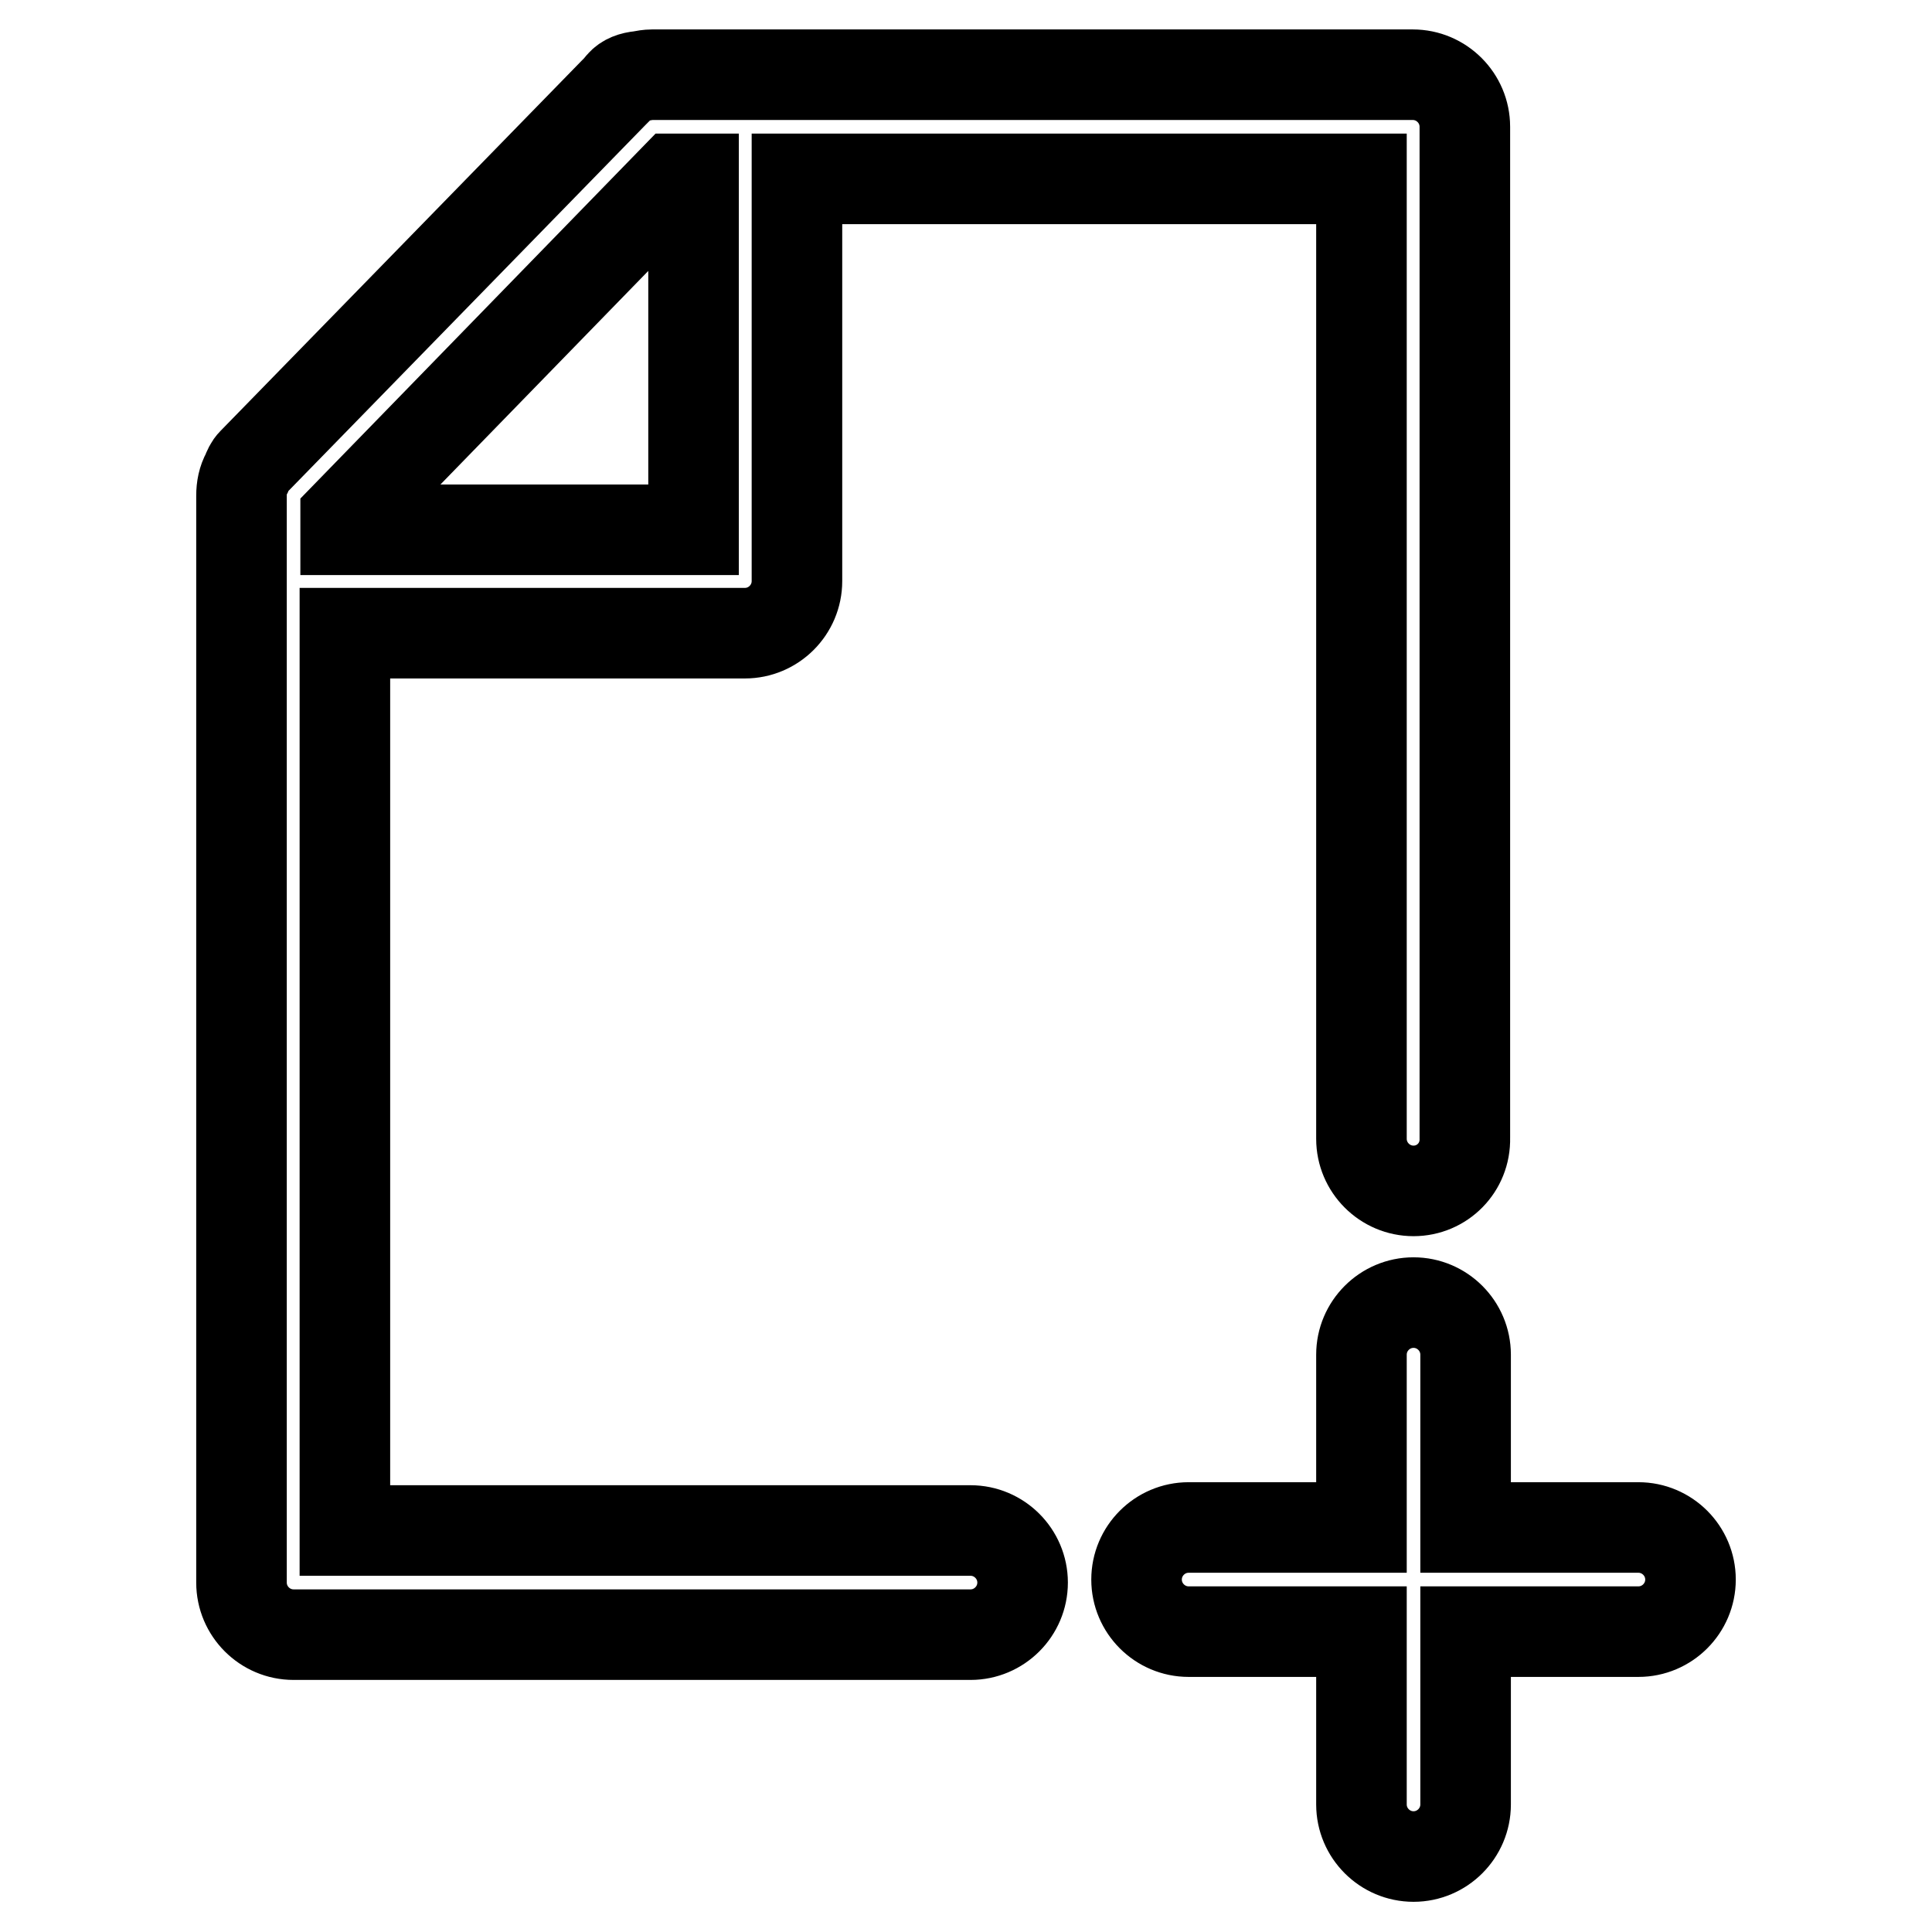 <?xml version="1.0" encoding="utf-8"?>
<!-- Svg Vector Icons : http://www.onlinewebfonts.com/icon -->
<!DOCTYPE svg PUBLIC "-//W3C//DTD SVG 1.1//EN" "http://www.w3.org/Graphics/SVG/1.1/DTD/svg11.dtd">
<svg version="1.1" xmlns="http://www.w3.org/2000/svg" xmlns:xlink="http://www.w3.org/1999/xlink" x="0px" y="0px" viewBox="0 0 256 256" enable-background="new 0 0 256 256" xml:space="preserve">
<g> <path stroke-width="12" fill-opacity="0" stroke="#000000"  d="M217.1,216.2h-22.9v22.9c0,3.8-3.1,6.9-6.9,6.9c-3.8,0-6.9-3.1-6.9-6.9v-22.9h-22.9c-3.8,0-6.9-3.1-6.9-6.9 c0-3.8,3.1-6.9,6.9-6.9h22.9v-22.9c0-3.8,3.1-6.9,6.9-6.9c3.8,0,6.9,3.1,6.9,6.9v22.9h22.9c3.8,0,6.9,3.1,6.9,6.9 C224,213.1,220.9,216.2,217.1,216.2z M187.3,157.8c-3.8,0-6.9-3.1-6.9-6.9V23.7h-74.8c0,0,0,0.1,0,0.1v53.2c0,3.8-3.1,6.9-6.9,6.9 h-53v118.9h82.9c3.8,0,6.9,3.1,6.9,6.9s-3.1,6.9-6.9,6.9H38.9c-3.8,0-6.9-3.1-6.9-6.9v-144c0-1.1,0.2-2.1,0.7-3 c0.2-0.5,0.4-1,0.8-1.4l47.8-49c0.2-0.2,0.3-0.3,0.5-0.5l0.5-0.6c0.6-0.7,1.5-1,2.5-1.1c0.5-0.1,1.1-0.2,1.6-0.2h100.8 c3.8,0,6.9,3.1,6.9,6.9v134C194.2,154.7,191.1,157.8,187.3,157.8z M89.4,23.7L45.8,68.5v1.7h46.1V23.8c0,0,0-0.1,0-0.1H89.4z"/></g>
</svg>